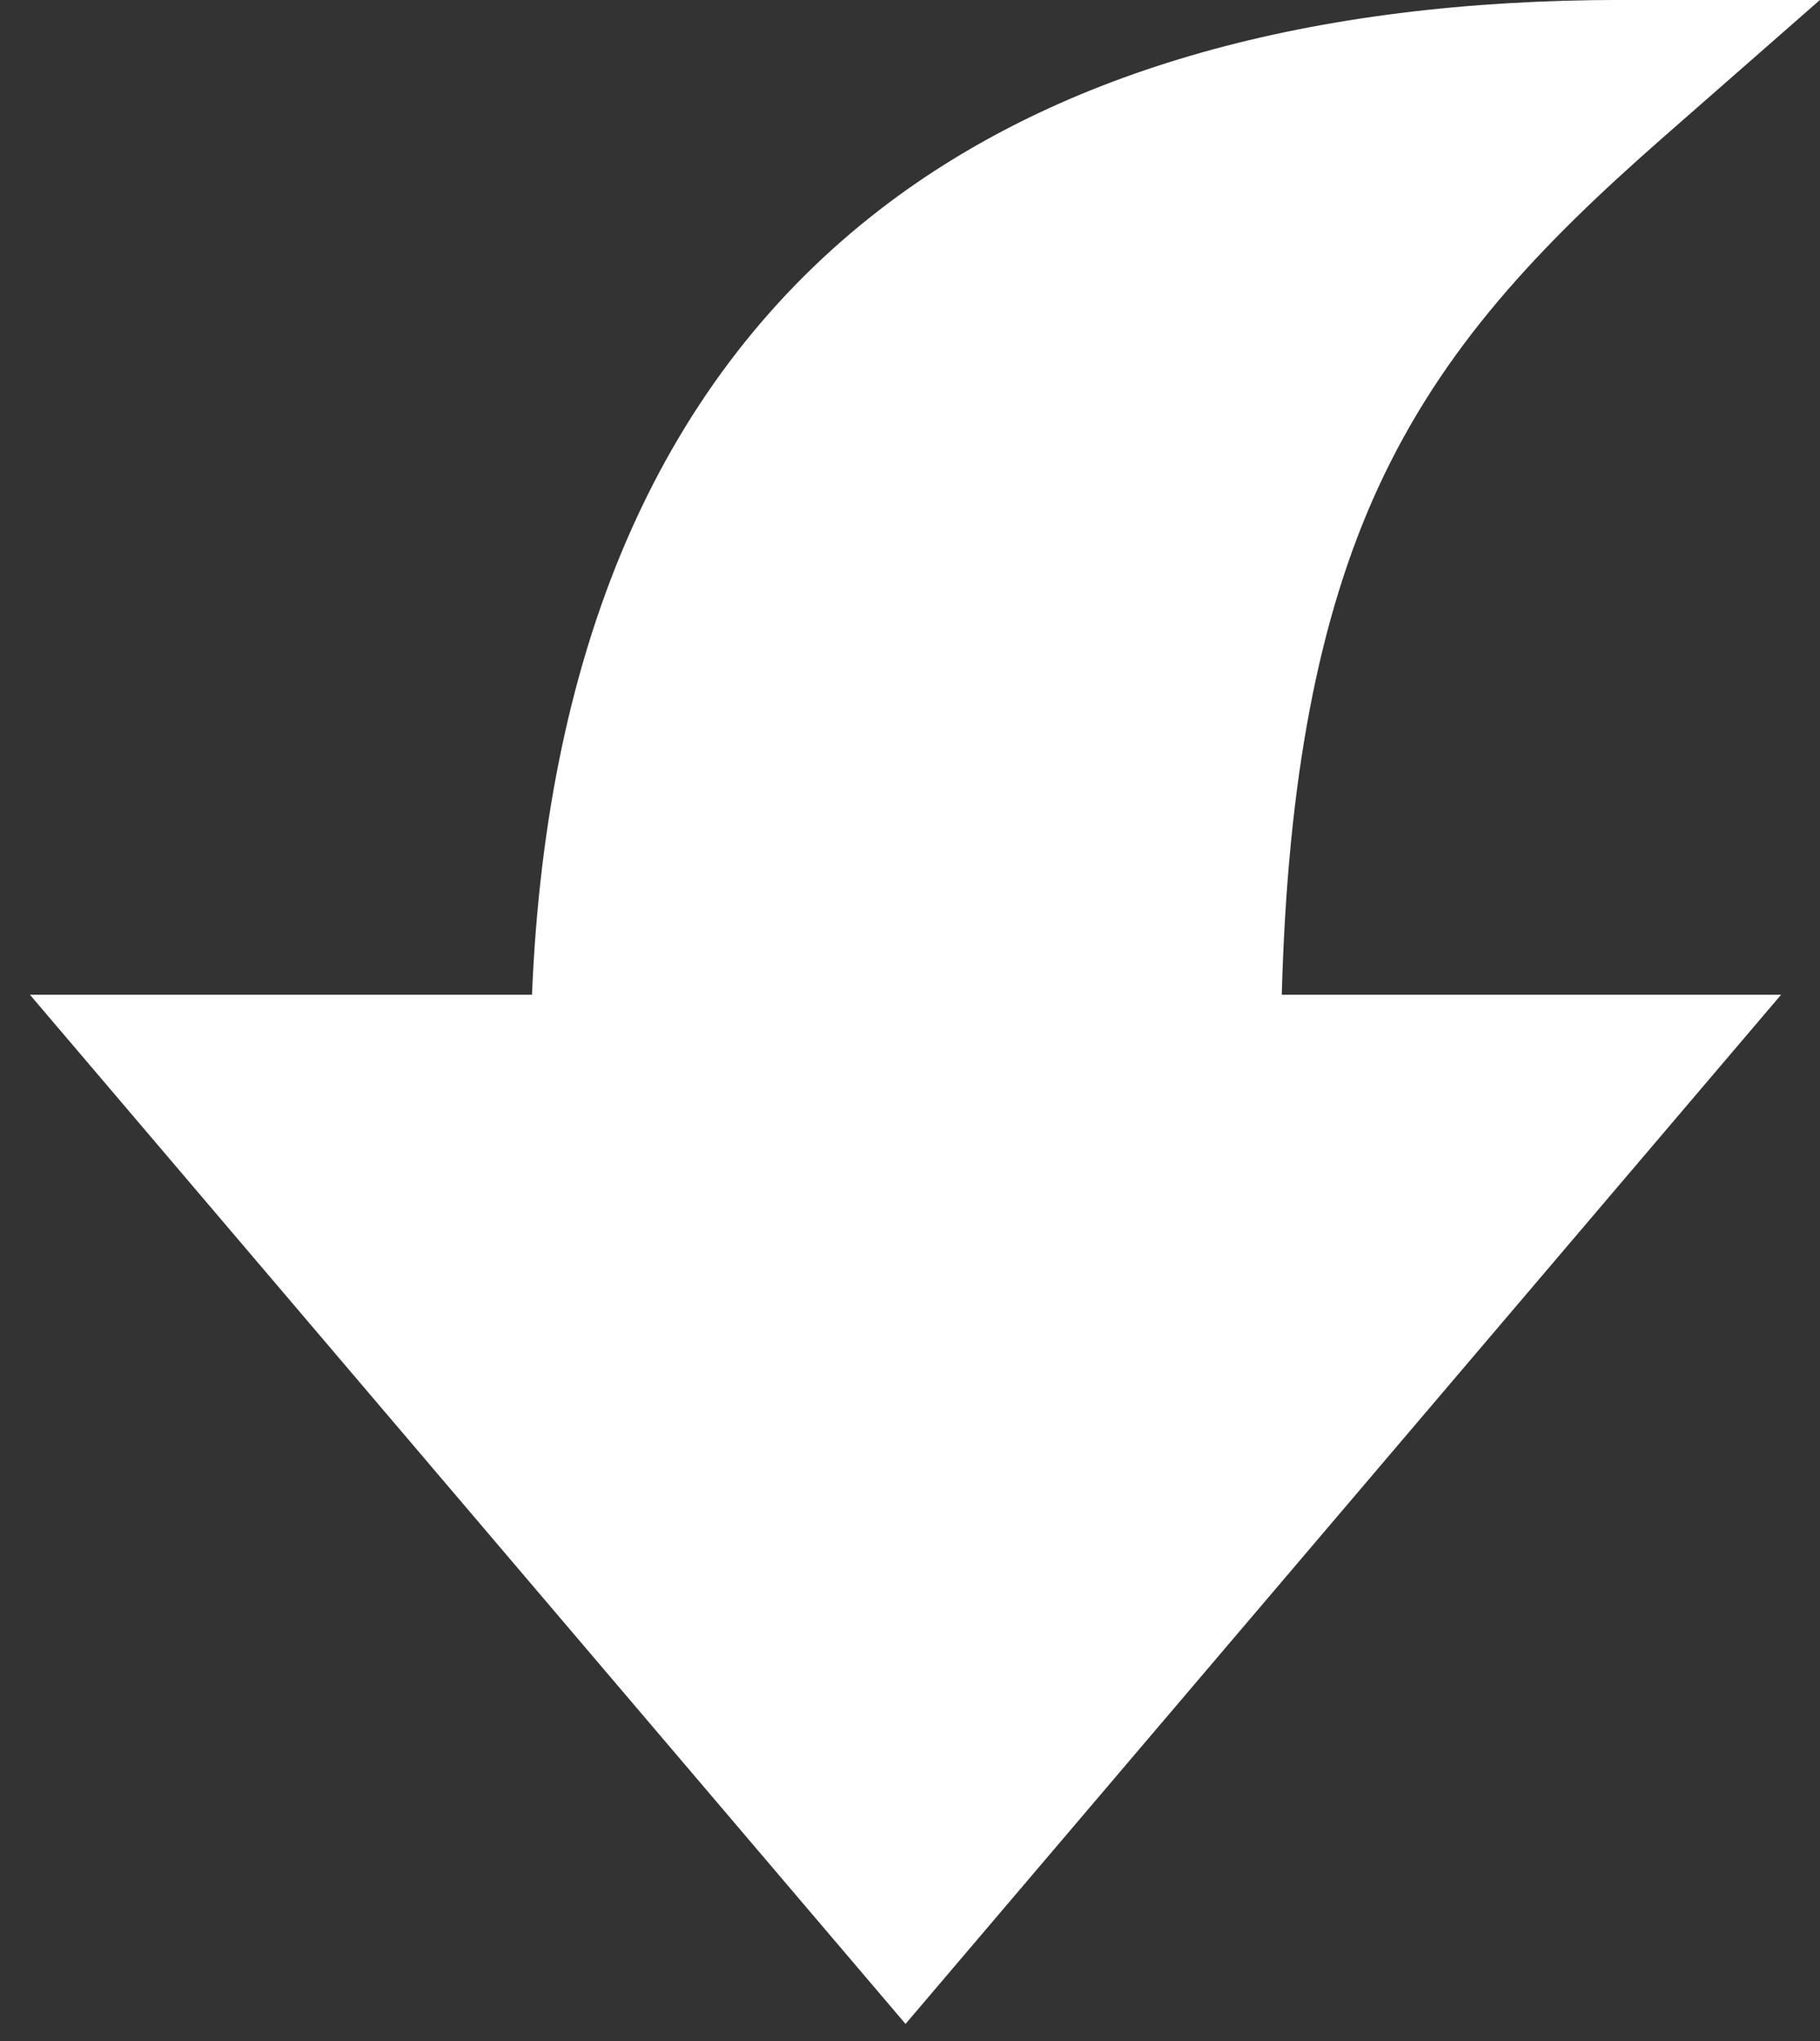 <svg width="33" height="37" viewBox="0 0 33 37" fill="none" xmlns="http://www.w3.org/2000/svg">
<rect x="0" y="0" width="33" height="37" fill="#333333" stroke="none"/>
<path d="M32.999 -0.001L30.168 2.48C27.905 4.462 26.159 6.301 24.99 8.837C23.909 11.184 23.346 14.129 23.241 18.033L32.294 18.033L16.419 36.69L0.543 18.033L9.646 18.033C9.91 11.605 12.034 6.816 15.974 3.784C19.241 1.273 23.756 -0.001 29.406 -0.001L32.999 -0.001Z" fill="white"/>
</svg>
